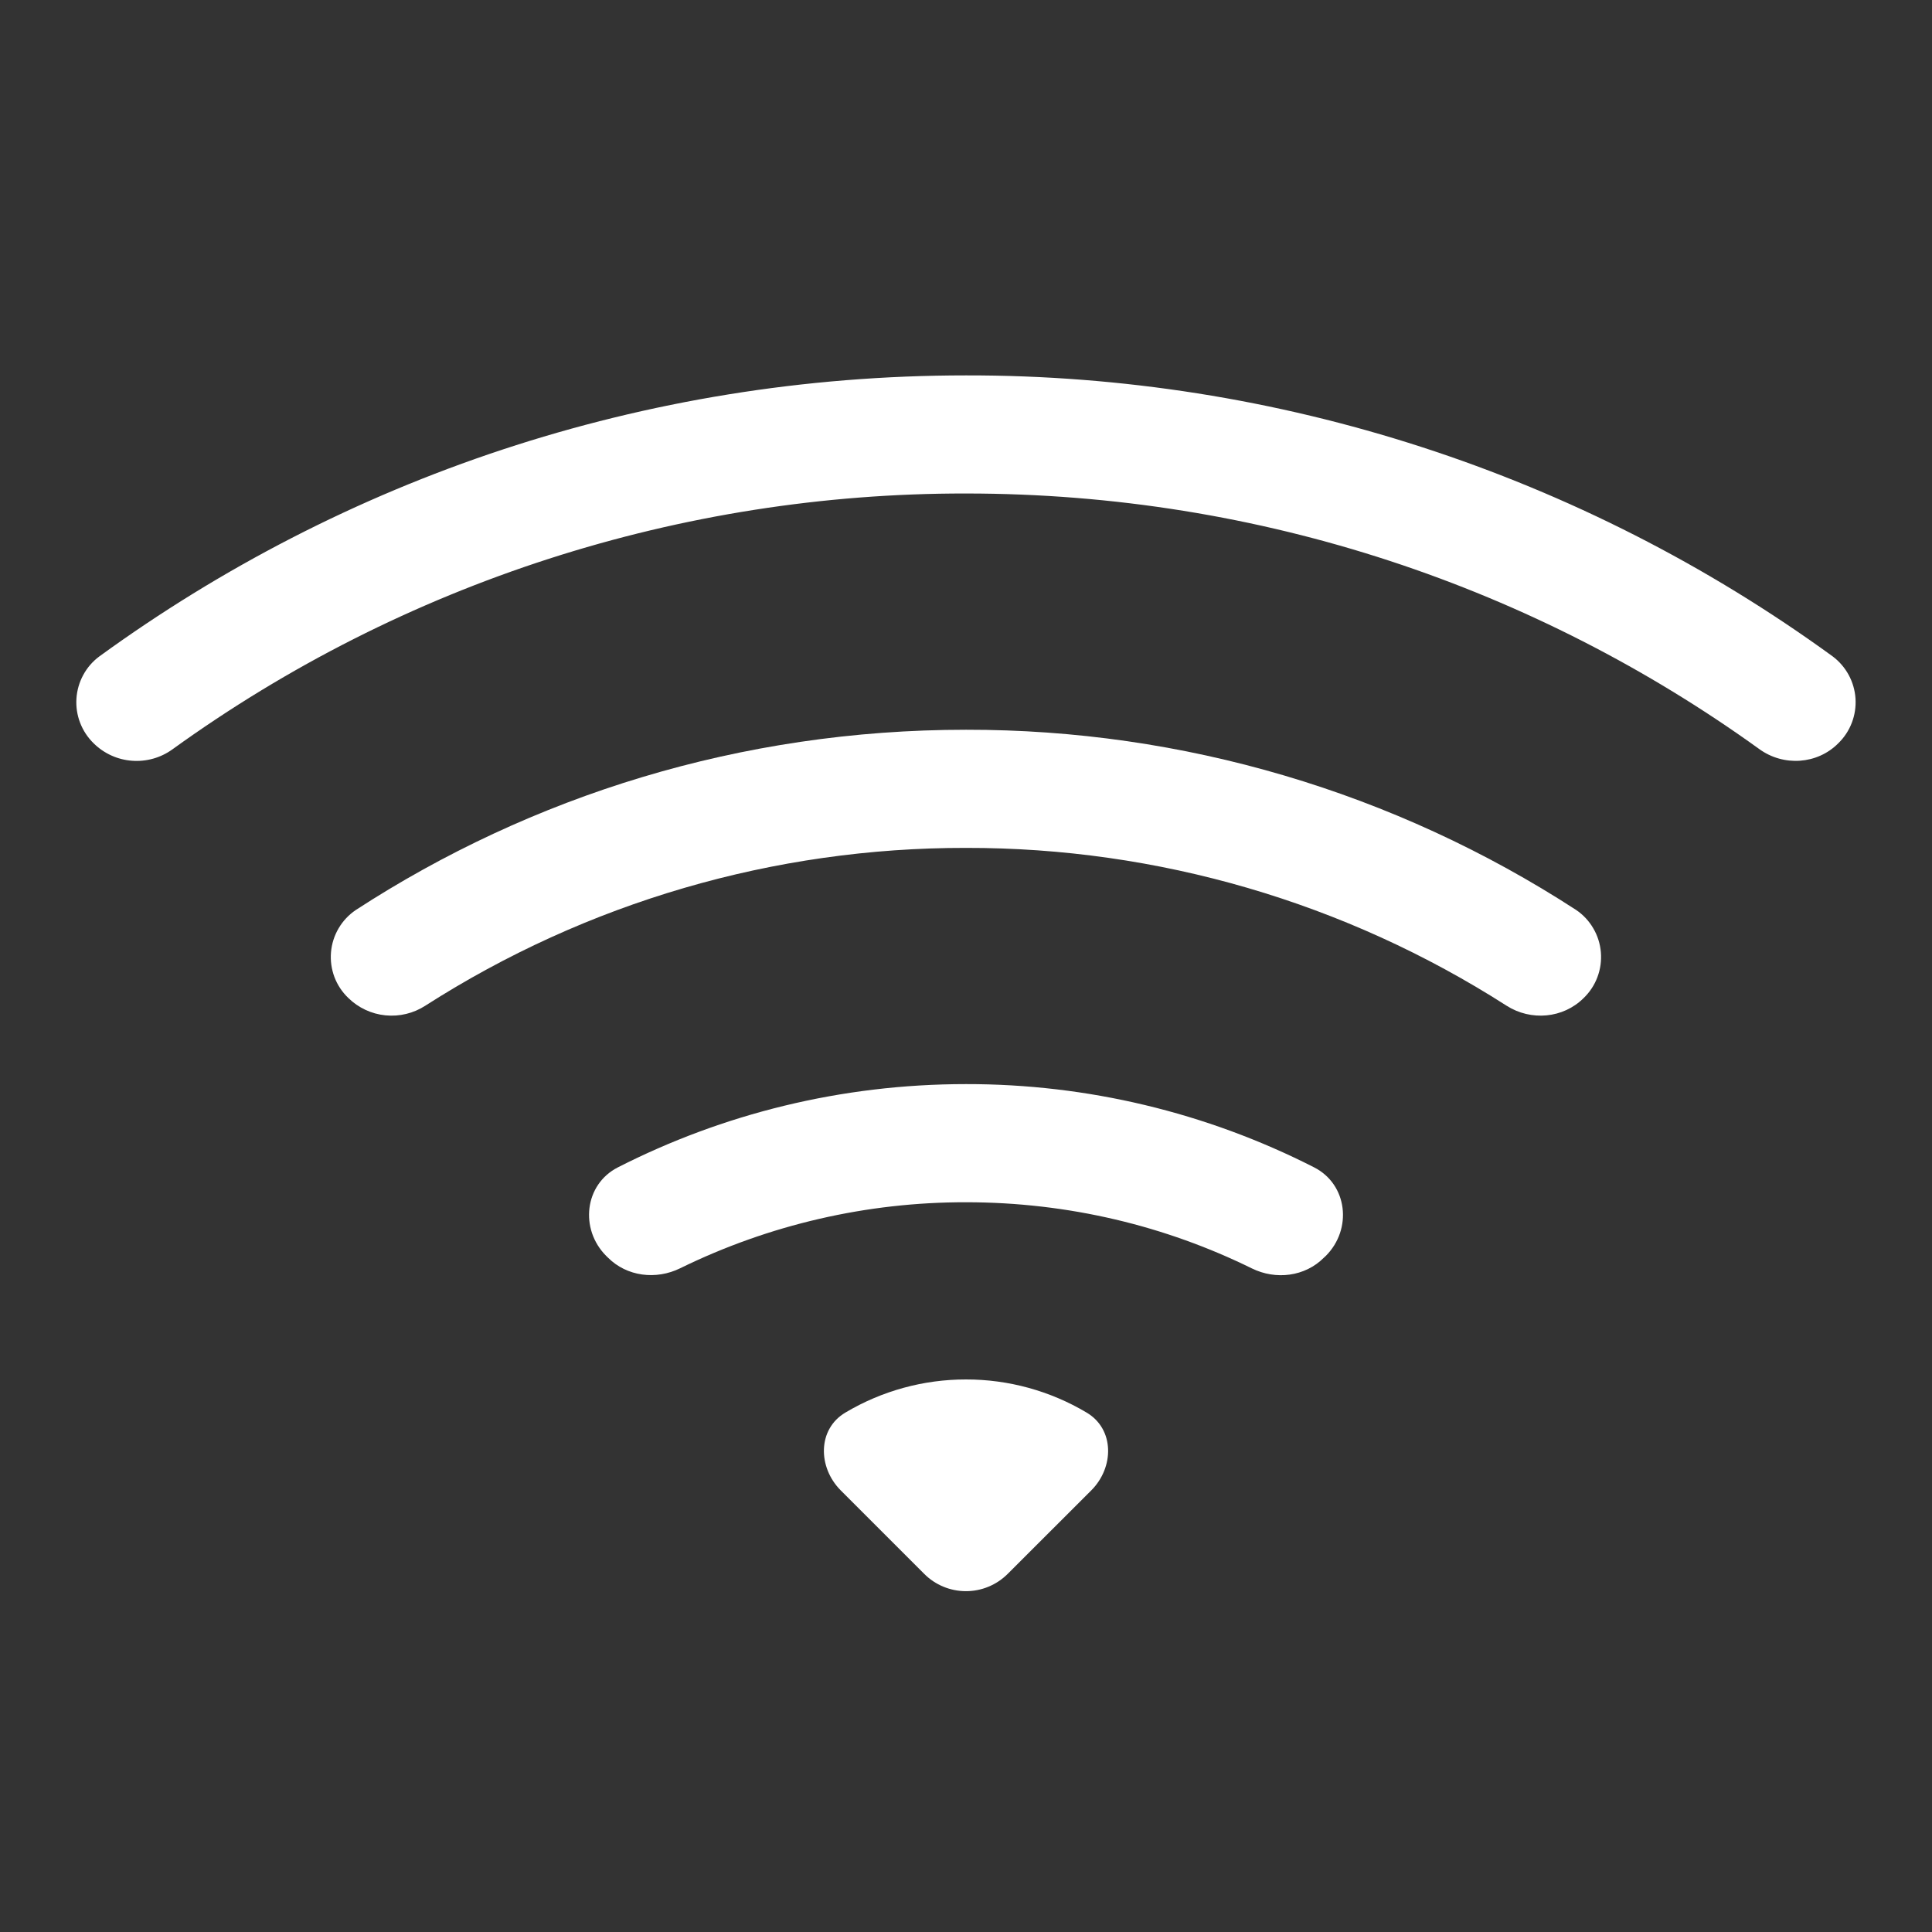 <svg width="46" height="46" viewBox="0 0 46 46" fill="none" xmlns="http://www.w3.org/2000/svg">
<rect x="0" y="0" width="46" height="46" fill="#333333" stroke="none"/>
<path d="M43.768 17.698C43.909 17.561 44.019 17.395 44.09 17.211C44.161 17.027 44.191 16.83 44.179 16.633C44.166 16.436 44.111 16.245 44.017 16.071C43.923 15.898 43.793 15.747 43.636 15.629C37.639 11.269 30.414 8.926 23 8.938C15.291 8.938 8.159 11.418 2.365 15.629C2.207 15.746 2.076 15.897 1.982 16.071C1.888 16.244 1.833 16.436 1.82 16.632C1.807 16.829 1.837 17.026 1.908 17.21C1.979 17.394 2.089 17.561 2.23 17.698C2.476 17.941 2.799 18.088 3.143 18.113C3.488 18.139 3.83 18.042 4.109 17.839C9.607 13.871 16.219 11.74 23 11.75C30.051 11.75 36.576 14.006 41.889 17.836C42.465 18.253 43.267 18.202 43.768 17.698Z" fill="white"/>
<path d="M37.707 23.762C37.852 23.622 37.964 23.452 38.034 23.264C38.105 23.075 38.133 22.873 38.116 22.672C38.099 22.472 38.038 22.277 37.936 22.104C37.835 21.93 37.696 21.78 37.529 21.667C33.205 18.858 28.157 17.367 23 17.375C17.642 17.375 12.65 18.95 8.471 21.667C8.304 21.78 8.164 21.929 8.062 22.103C7.96 22.276 7.898 22.471 7.881 22.672C7.864 22.873 7.892 23.075 7.963 23.264C8.035 23.453 8.148 23.623 8.294 23.762C8.533 23.996 8.845 24.142 9.178 24.175C9.512 24.208 9.846 24.127 10.127 23.945C13.969 21.484 18.438 20.18 23 20.188C27.562 20.18 32.029 21.485 35.87 23.945C36.45 24.316 37.22 24.249 37.707 23.762ZM31.567 29.902C32.203 29.266 32.087 28.2 31.286 27.793C28.719 26.486 25.88 25.808 23 25.812C20.019 25.812 17.201 26.527 14.714 27.793C13.913 28.2 13.798 29.266 14.433 29.902L14.476 29.944C14.925 30.394 15.62 30.479 16.194 30.197C18.312 29.159 20.641 28.621 23 28.625C25.441 28.625 27.753 29.19 29.806 30.2C30.377 30.481 31.072 30.397 31.522 29.944L31.567 29.902ZM25.981 35.487C26.533 34.936 26.538 34.025 25.869 33.631C25.001 33.115 24.01 32.843 23 32.844C21.99 32.843 20.999 33.115 20.131 33.631C19.462 34.025 19.468 34.936 20.019 35.487L22.005 37.473C22.268 37.737 22.626 37.885 22.999 37.885C23.372 37.885 23.729 37.737 23.993 37.473L25.981 35.487Z" fill="white"/>
</svg>
